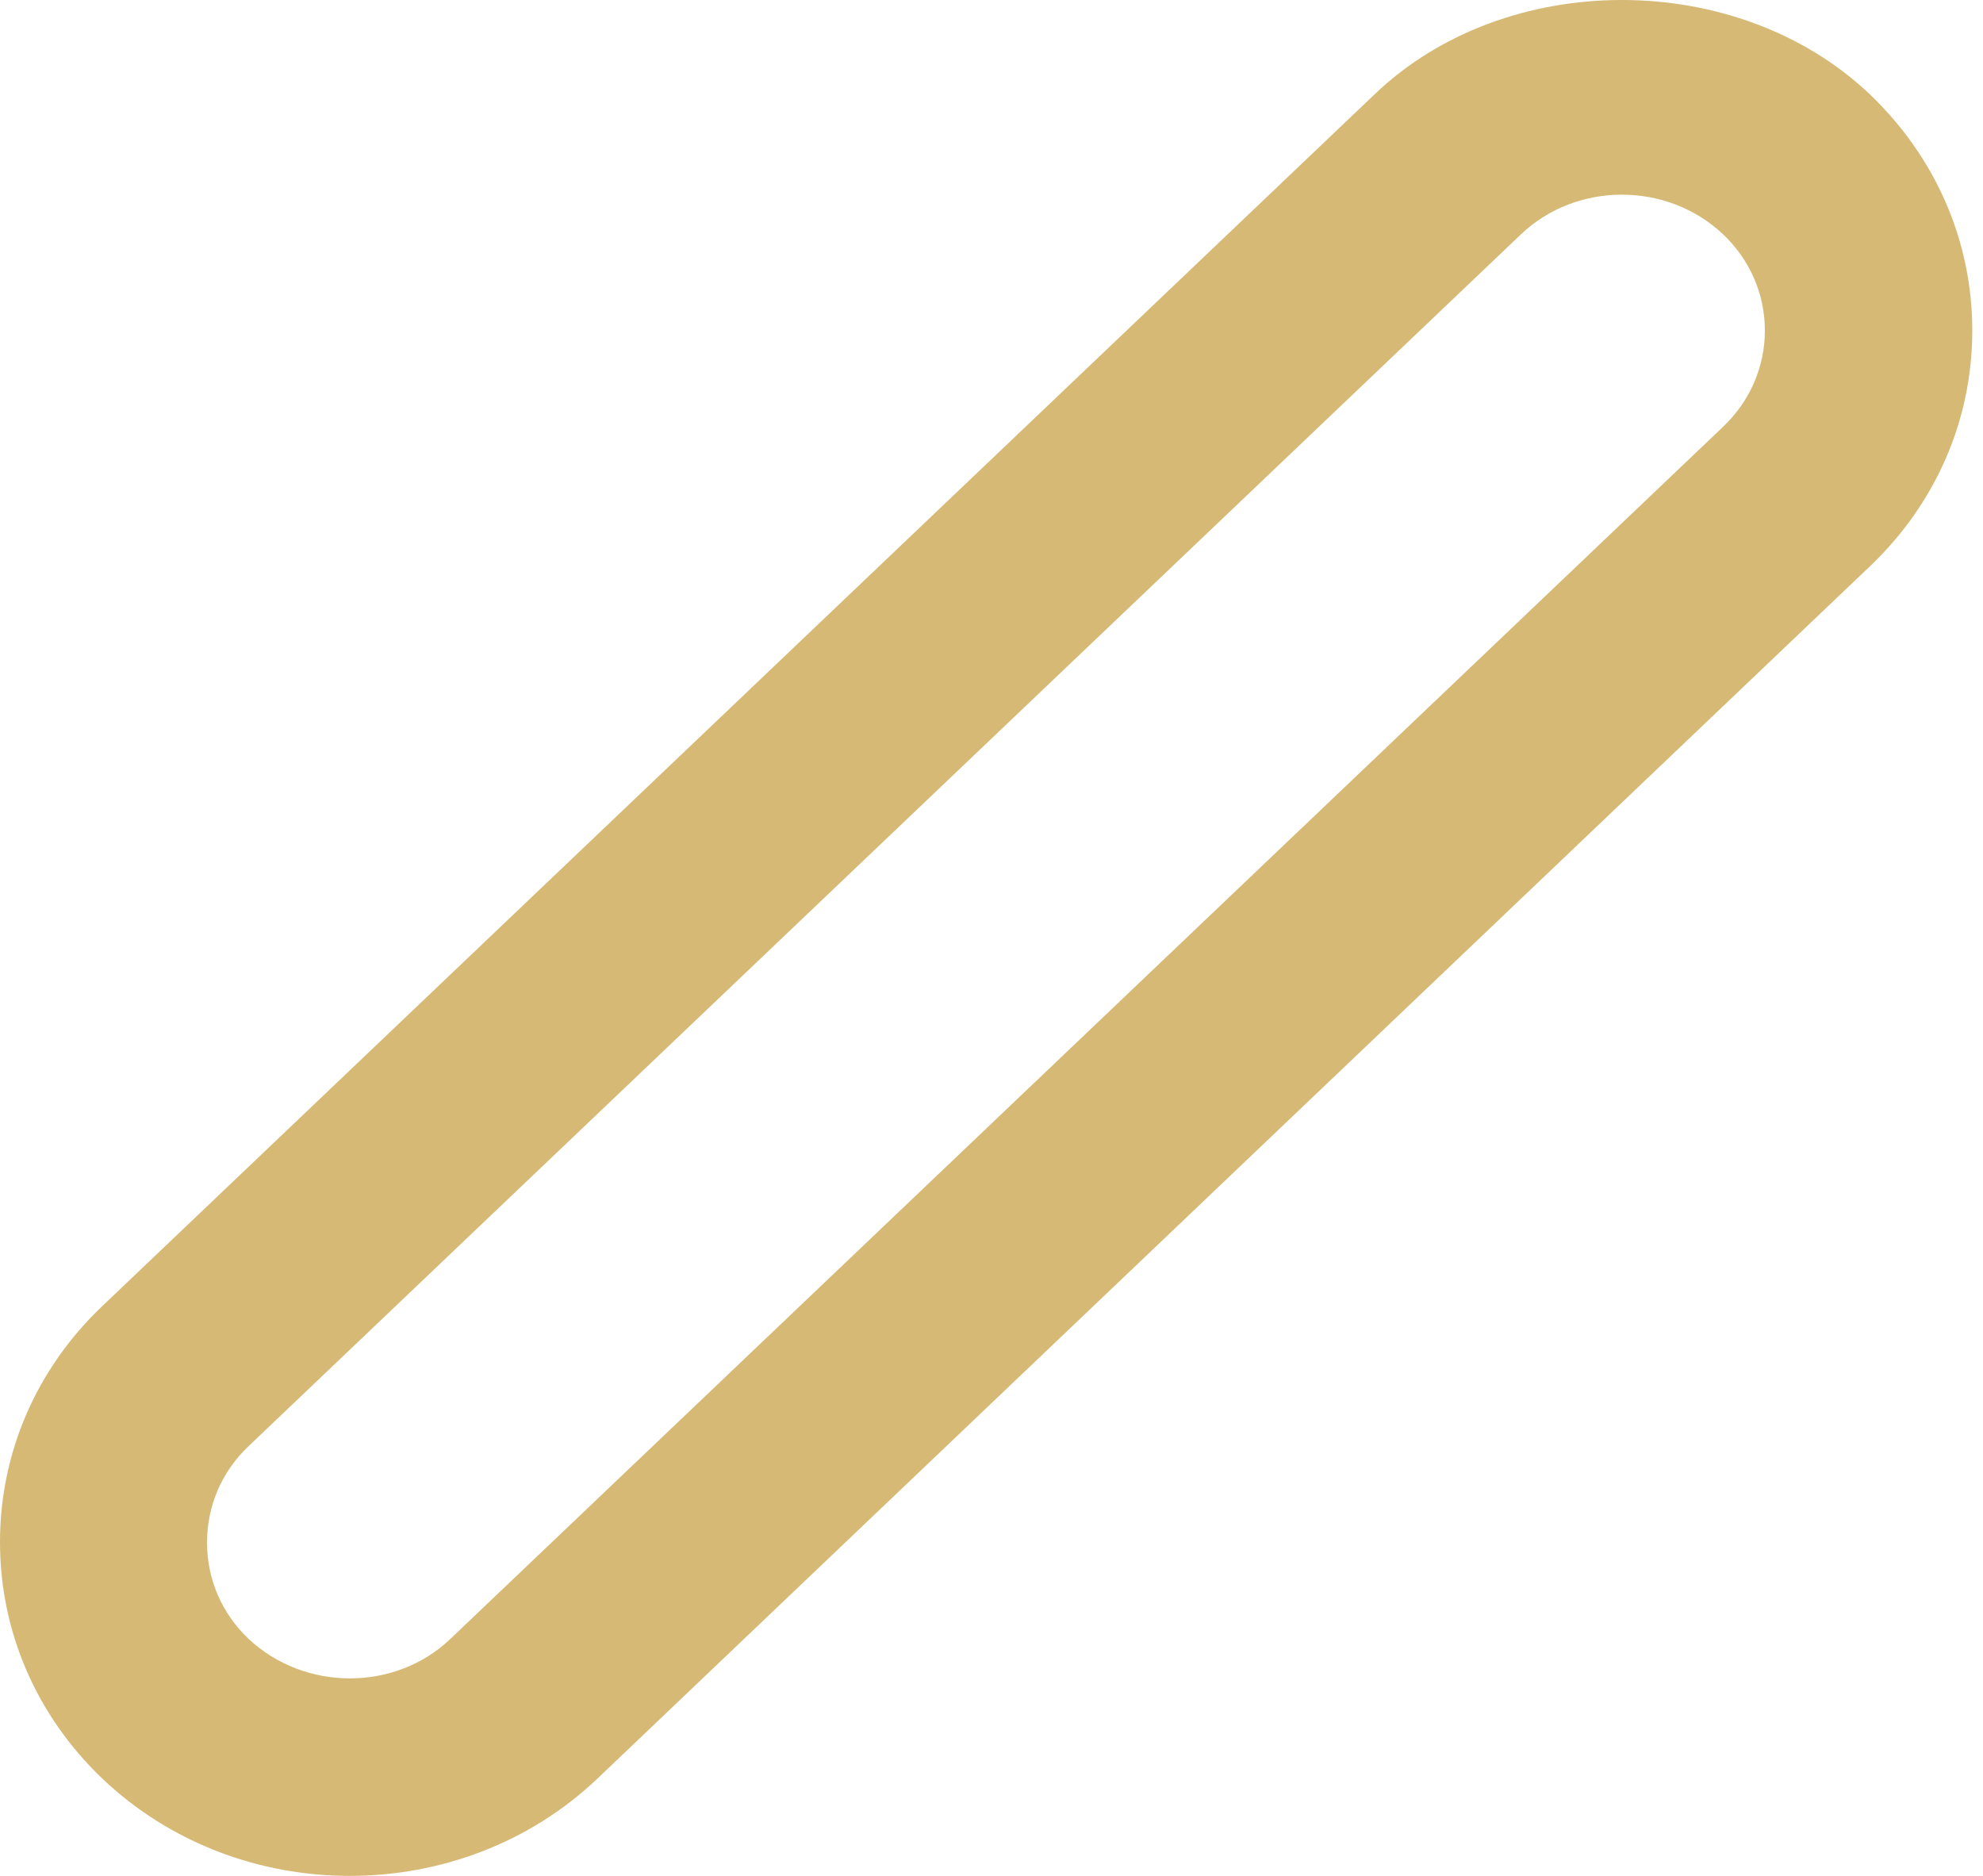 <?xml version="1.0" encoding="UTF-8"?> <svg xmlns="http://www.w3.org/2000/svg" width="37" height="35" viewBox="0 0 37 35" fill="none"> <path d="M36.8 6.167C36.8 4.496 36.117 2.936 34.889 1.76C32.418 -0.587 28.098 -0.587 25.648 1.76L1.904 24.373C0.676 25.543 0 27.109 0 28.773C0 30.437 0.676 32.004 1.904 33.18C3.18 34.395 4.852 35 6.525 35C8.203 35 9.876 34.395 11.152 33.18L34.889 10.567C36.124 9.391 36.8 7.831 36.8 6.167ZM32.152 7.961L8.408 30.574C7.378 31.562 5.685 31.562 4.634 30.574C4.136 30.099 3.863 29.462 3.863 28.78C3.863 28.097 4.136 27.46 4.634 26.986L28.378 4.373C29.415 3.385 31.108 3.385 32.152 4.373C32.65 4.847 32.93 5.484 32.93 6.167C32.93 6.843 32.655 7.48 32.152 7.961Z" fill="#D7B976"></path> </svg> 